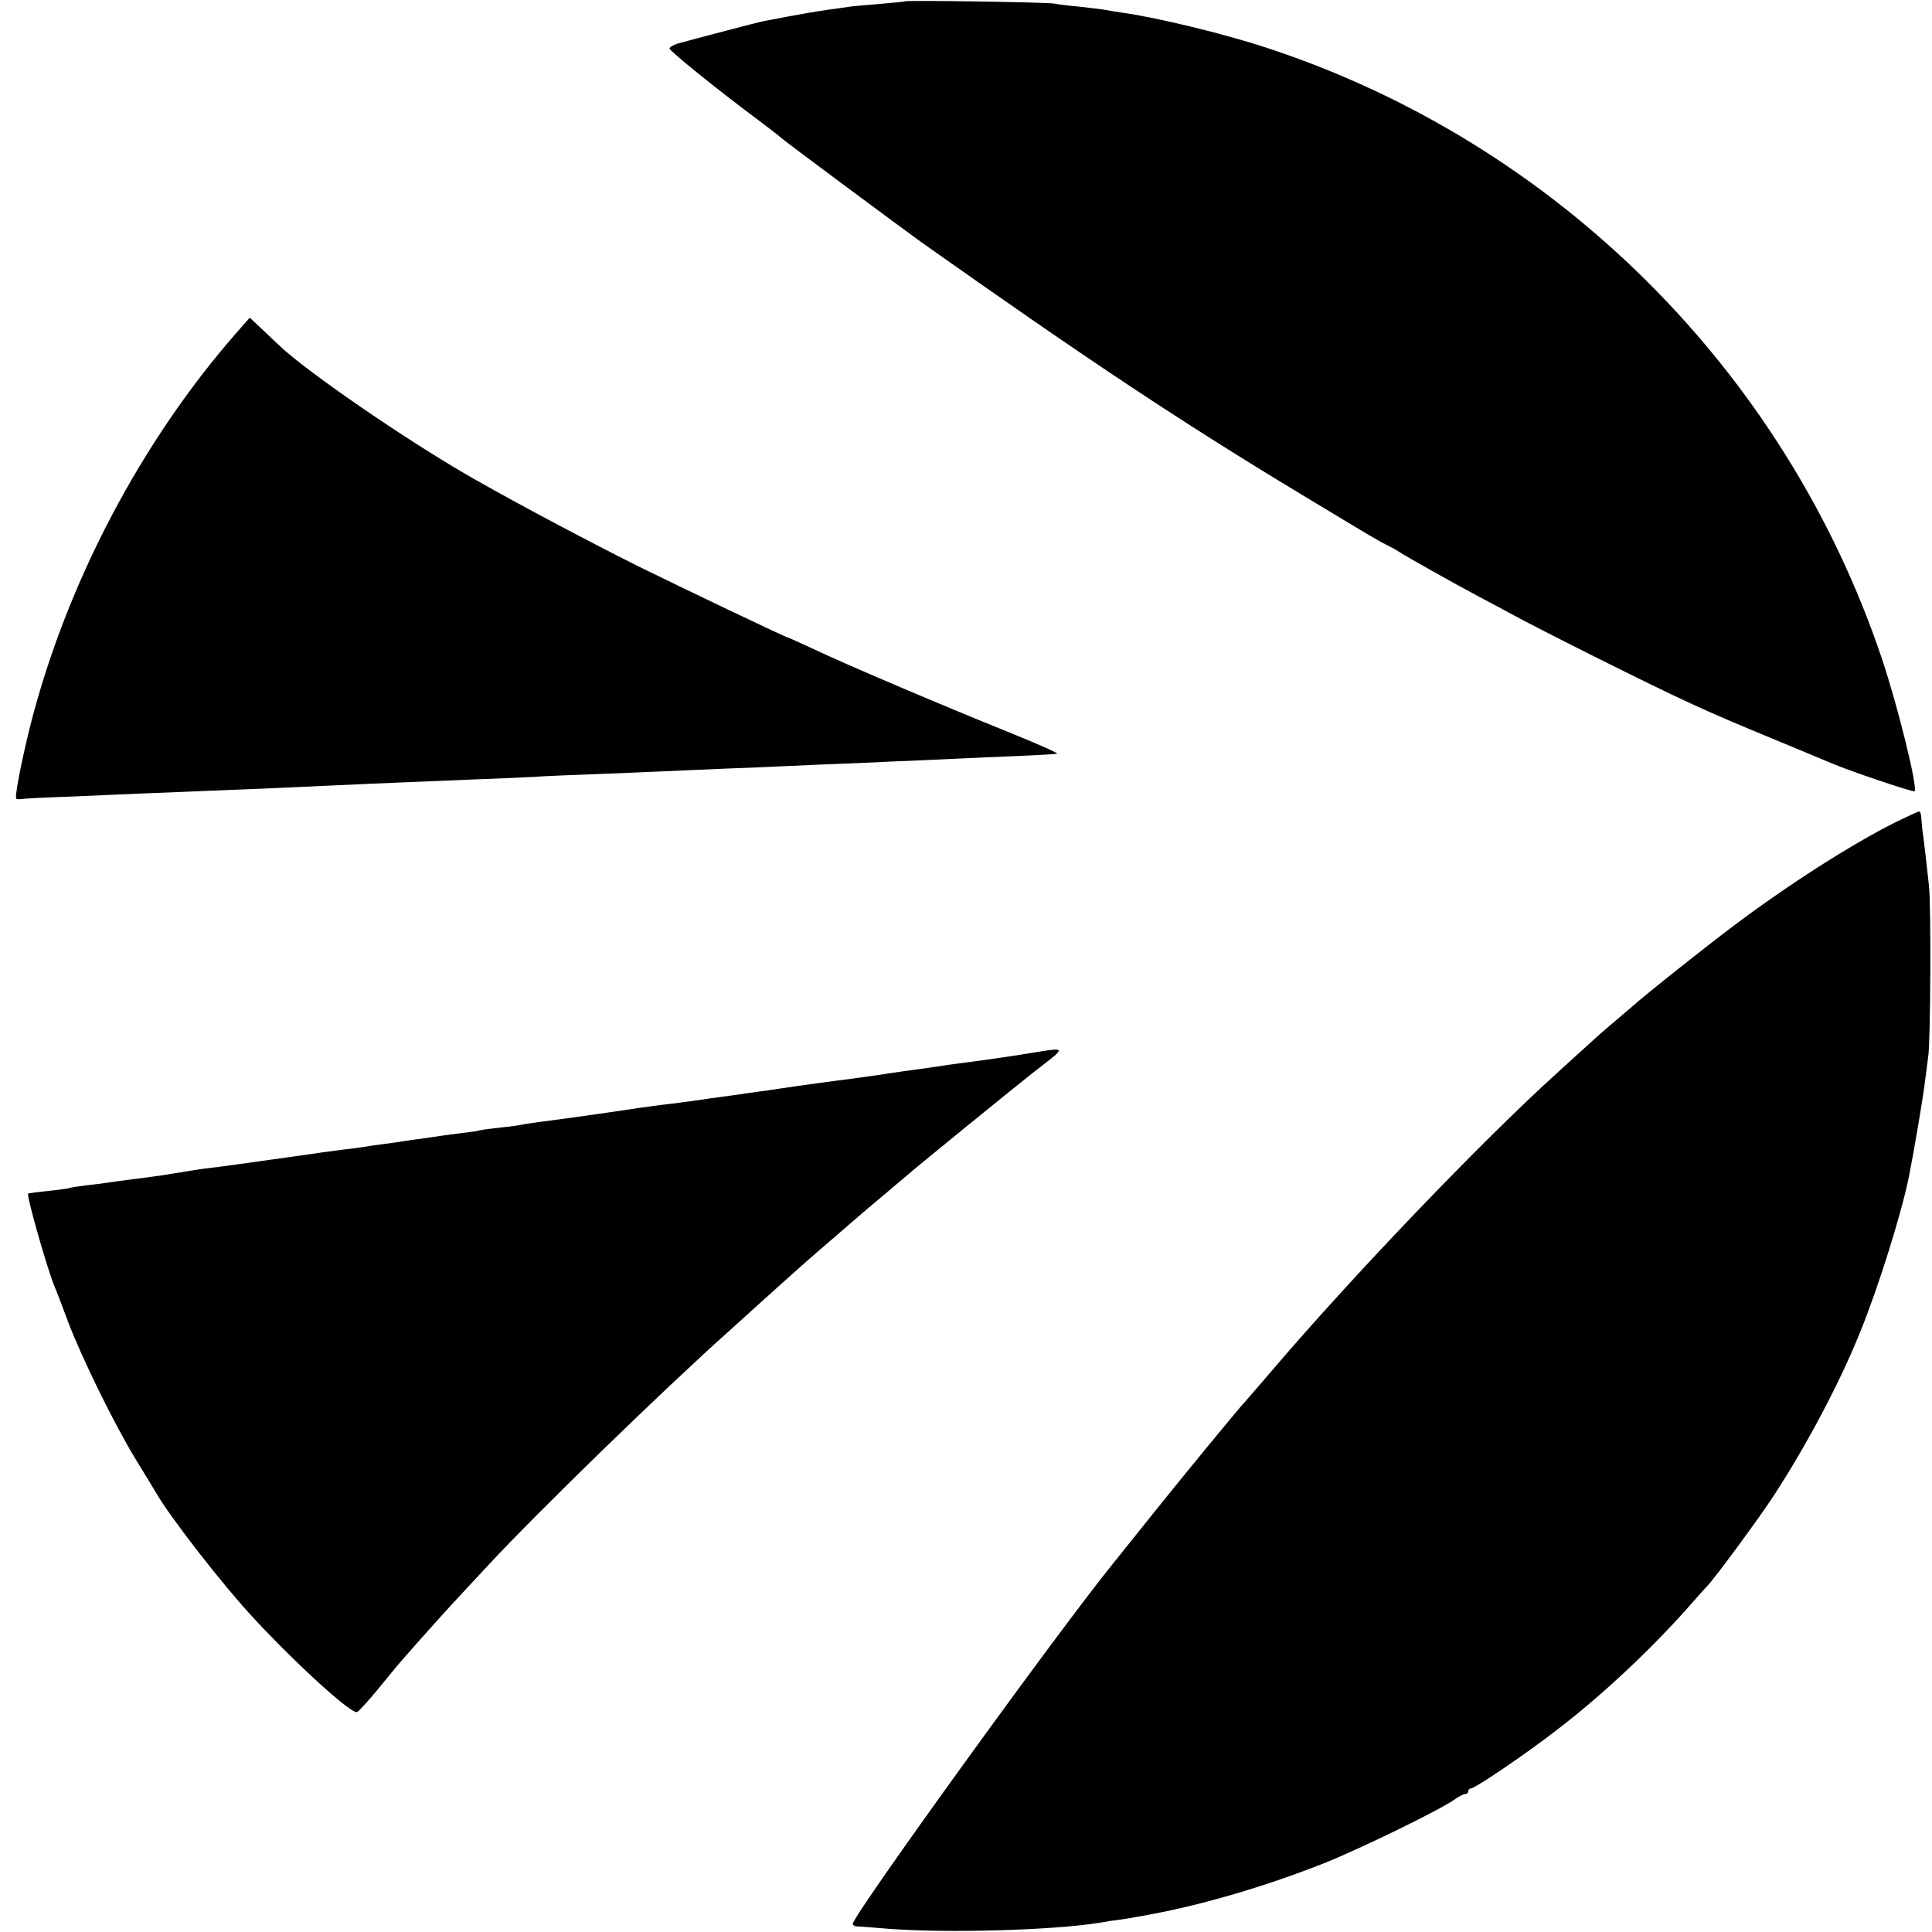 <?xml version="1.0" standalone="no"?>
<!DOCTYPE svg PUBLIC "-//W3C//DTD SVG 20010904//EN"
 "http://www.w3.org/TR/2001/REC-SVG-20010904/DTD/svg10.dtd">
<svg version="1.0" xmlns="http://www.w3.org/2000/svg"
 width="700pt" height="700pt" viewBox="0 0 700 700"
 preserveAspectRatio="xMidYMid meet">
<g transform="translate(0,700) scale(0.1,-0.1)"
fill="#000000" stroke="none">
<path d="M3278 6995 c-1 -1 -41 -5 -88 -9 -47 -4 -96 -8 -110 -10 -14 -2 -46
-7 -71 -10 -63 -9 -103 -16 -239 -42 -23 -4 -242 -62 -315 -82 -16 -5 -30 -13
-29 -18 0 -9 185 -158 324 -261 41 -31 77 -59 80 -62 5 -7 434 -325 506 -377
608 -430 947 -655 1390 -922 260 -157 264 -159 299 -177 17 -8 37 -19 45 -25
21 -14 200 -115 289 -162 41 -22 98 -52 127 -68 29 -16 159 -83 291 -149 317
-158 394 -194 654 -301 96 -40 188 -78 204 -85 73 -31 297 -106 302 -102 12
13 -61 309 -118 479 -350 1044 -1181 1870 -2227 2214 -157 52 -406 112 -532
129 -19 3 -46 7 -60 10 -13 2 -54 7 -90 11 -36 3 -76 8 -90 11 -27 5 -536 13
-542 8z"/>
<path d="M860 5798 c-348 -396 -619 -911 -750 -1426 -32 -128 -58 -262 -51
-266 3 -2 13 -2 22 -1 8 2 89 6 180 9 90 4 205 9 254 11 50 2 160 6 245 10
160 6 226 9 465 20 169 8 261 11 470 20 88 3 194 8 235 10 41 3 143 7 225 10
83 3 191 8 240 10 50 2 153 7 230 10 77 3 185 7 240 10 55 3 163 7 240 10 77
4 178 8 225 10 47 2 155 7 240 11 155 6 232 10 260 13 8 1 -73 37 -180 80
-228 92 -589 245 -708 302 -46 21 -85 39 -87 39 -7 0 -371 174 -540 257 -170
85 -426 220 -598 318 -236 134 -610 391 -707 485 -3 3 -28 26 -55 52 l-50 47
-45 -51z"/>
<path d="M6870 4022 c-164 -82 -395 -230 -595 -381 -97 -73 -315 -246 -365
-291 -14 -12 -47 -40 -74 -63 -27 -23 -61 -53 -76 -67 -15 -14 -70 -63 -121
-110 -274 -248 -743 -738 -1034 -1080 -50 -58 -92 -107 -95 -110 -17 -17 -217
-260 -329 -400 -73 -91 -138 -172 -145 -181 -201 -247 -946 -1279 -946 -1309
0 -6 8 -10 18 -10 9 0 58 -4 107 -8 213 -17 601 -6 772 22 21 4 54 9 73 11 19
3 46 7 60 10 14 2 39 7 55 10 191 36 411 101 622 184 130 52 418 192 473 231
15 11 33 20 39 20 6 0 11 5 11 10 0 6 4 10 9 10 16 0 212 134 322 220 159 123
327 281 459 429 36 41 70 79 76 85 29 30 185 242 240 326 120 184 241 412 315
597 66 163 147 422 175 558 16 79 54 301 59 350 4 33 9 71 11 85 9 47 11 555
3 620 -4 36 -10 92 -14 125 -4 33 -8 69 -10 80 -1 11 -3 30 -4 43 0 12 -4 22
-8 22 -5 -1 -42 -18 -83 -38z"/>
<path d="M3700 3179 c-63 -10 -137 -20 -165 -24 -64 -8 -113 -15 -145 -20 -14
-2 -45 -7 -70 -10 -25 -3 -72 -10 -105 -15 -33 -5 -80 -12 -105 -15 -77 -10
-234 -31 -290 -40 -14 -2 -45 -7 -70 -10 -25 -3 -56 -8 -70 -10 -14 -2 -43 -6
-65 -9 -22 -3 -60 -8 -85 -12 -56 -8 -72 -10 -140 -18 -30 -4 -66 -9 -80 -11
-43 -7 -302 -44 -355 -50 -27 -4 -57 -8 -65 -10 -8 -2 -42 -7 -75 -10 -33 -4
-67 -8 -75 -10 -8 -3 -37 -7 -65 -10 -27 -3 -61 -8 -75 -10 -14 -2 -47 -7 -75
-11 -27 -3 -57 -8 -65 -9 -8 -2 -40 -6 -70 -10 -30 -4 -64 -9 -75 -11 -11 -2
-42 -6 -70 -9 -27 -4 -61 -8 -75 -10 -14 -2 -61 -9 -105 -15 -193 -27 -254
-36 -331 -45 -22 -3 -64 -10 -94 -15 -30 -5 -75 -12 -100 -15 -101 -13 -126
-16 -150 -20 -14 -2 -50 -7 -80 -10 -30 -4 -57 -8 -60 -10 -3 -1 -36 -6 -75
-10 -38 -4 -71 -8 -73 -10 -7 -6 70 -276 97 -340 5 -11 26 -65 46 -120 51
-135 170 -377 247 -503 35 -57 68 -111 73 -120 51 -89 243 -336 356 -457 156
-168 353 -347 373 -338 6 2 39 39 74 81 34 42 76 93 93 112 61 70 165 186 216
240 28 30 70 75 93 100 175 189 638 639 870 846 30 27 82 74 115 104 91 82
154 139 225 200 35 30 85 73 110 95 25 22 70 60 100 85 30 25 70 59 90 76 32
29 384 315 461 376 131 102 135 95 -41 67z"/>
</g>
</svg>
